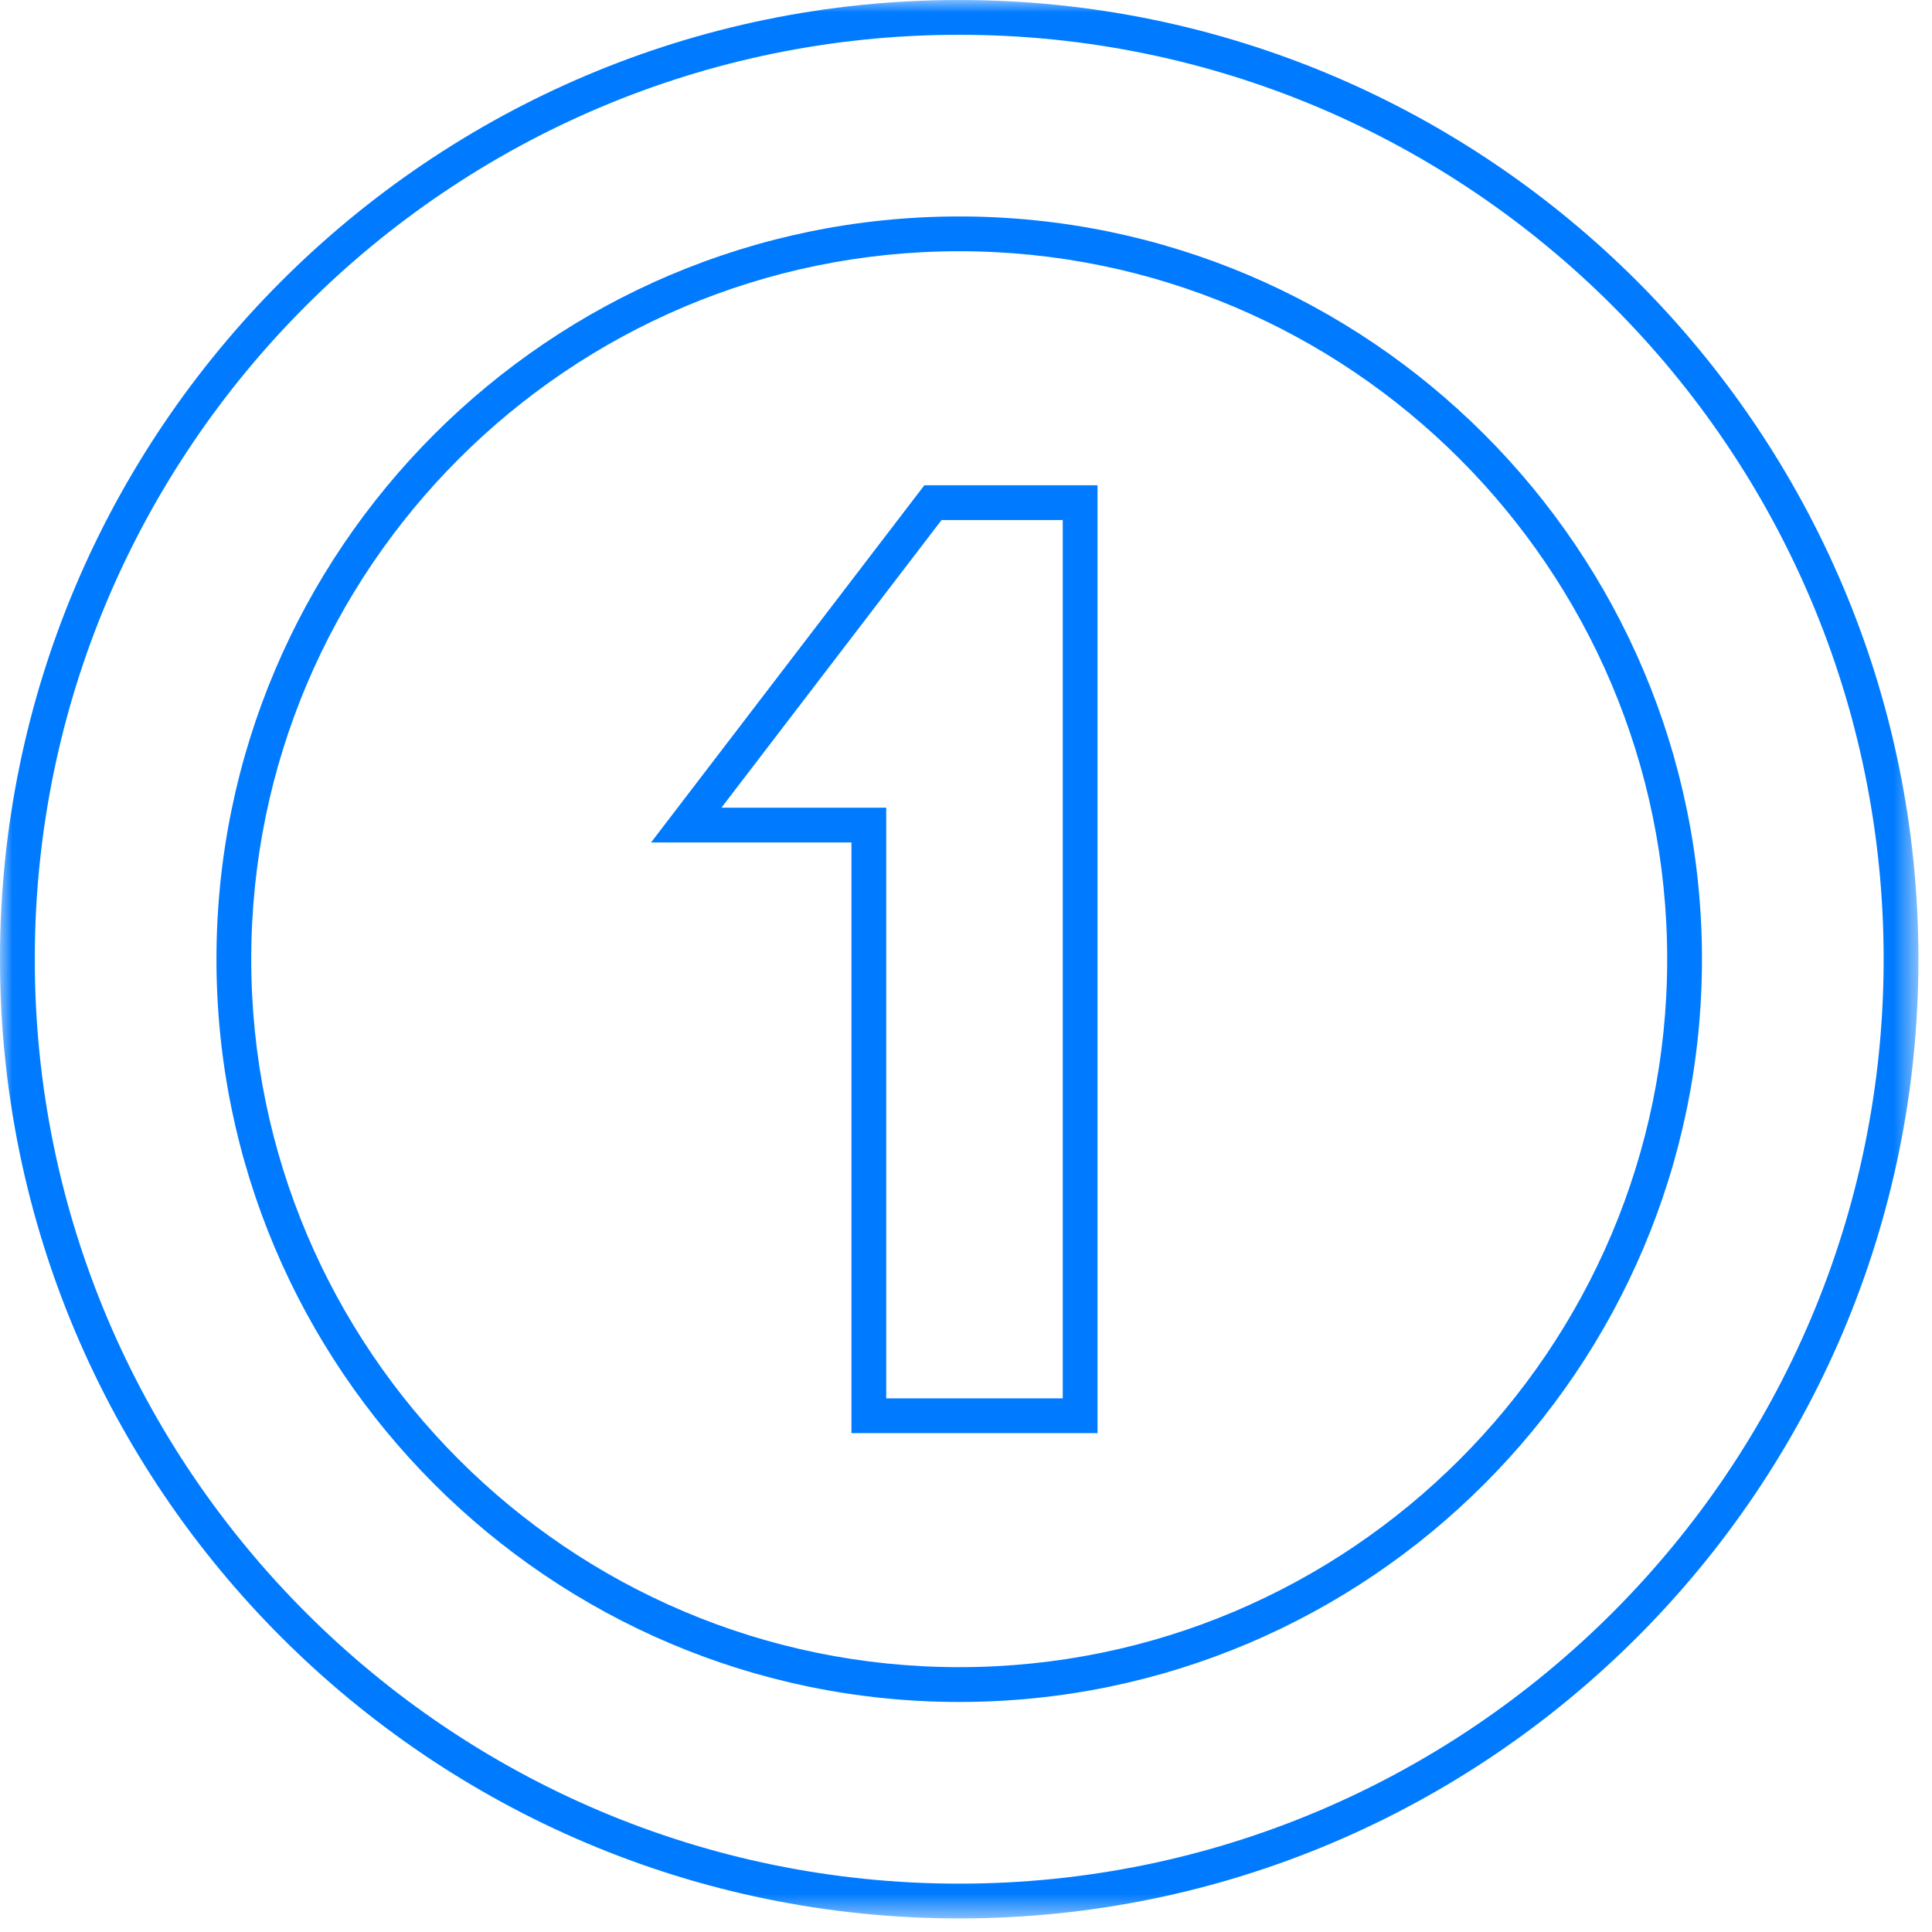 <?xml version="1.0" encoding="UTF-8"?> <svg xmlns="http://www.w3.org/2000/svg" xmlns:xlink="http://www.w3.org/1999/xlink" width="76px" height="76px" viewBox="0 0 76 76" version="1.1"><title>C1C23D81-D8A7-445B-95D3-D609DF342D71@2x</title><defs><polygon id="path-1" points="0 0 75.466 0 75.466 75.466 0 75.466"></polygon></defs><g id="Desk" stroke="none" stroke-width="1" fill="none" fill-rule="evenodd"><g id="Landing-App-Shopify-PT" transform="translate(-443, -2390)"><g id="icon-pioneirismo" transform="translate(443, 2390)"><mask id="mask-2" fill="white"><use xlink:href="#path-1"></use></mask><g id="Clip-2"></g><path d="M34.862,55.008 L41.806,55.008 L41.806,20.457 L37.038,20.457 L28.379,31.773 L34.862,31.773 L34.862,55.008 Z M43.174,56.375 L33.494,56.375 L33.494,33.141 L25.61,33.141 L36.361,19.09 L43.174,19.09 L43.174,56.375 Z M37.733,9.883 C22.376,9.883 9.883,22.376 9.883,37.732 C9.883,53.089 22.376,65.582 37.733,65.582 C53.09,65.582 65.583,53.089 65.583,37.732 C65.583,22.376 53.09,9.883 37.733,9.883 L37.733,9.883 Z M37.733,66.951 C21.622,66.951 8.515,53.843 8.515,37.732 C8.515,21.622 21.622,8.515 37.733,8.515 C53.844,8.515 66.951,21.622 66.951,37.732 C66.951,53.843 53.844,66.951 37.733,66.951 L37.733,66.951 Z M37.733,1.368 C17.682,1.368 1.368,17.681 1.368,37.732 C1.368,57.785 17.682,74.098 37.733,74.098 C57.784,74.098 74.098,57.785 74.098,37.732 C74.098,17.681 57.784,1.368 37.733,1.368 L37.733,1.368 Z M37.733,75.466 C16.927,75.466 -0,58.539 -0,37.732 C-0,16.927 16.927,0 37.733,0 C58.539,0 75.466,16.927 75.466,37.732 C75.466,58.539 58.539,75.466 37.733,75.466 L37.733,75.466 Z" id="Fill-1" fill="#007BFF" mask="url(#mask-2)"></path></g></g></g></svg> 